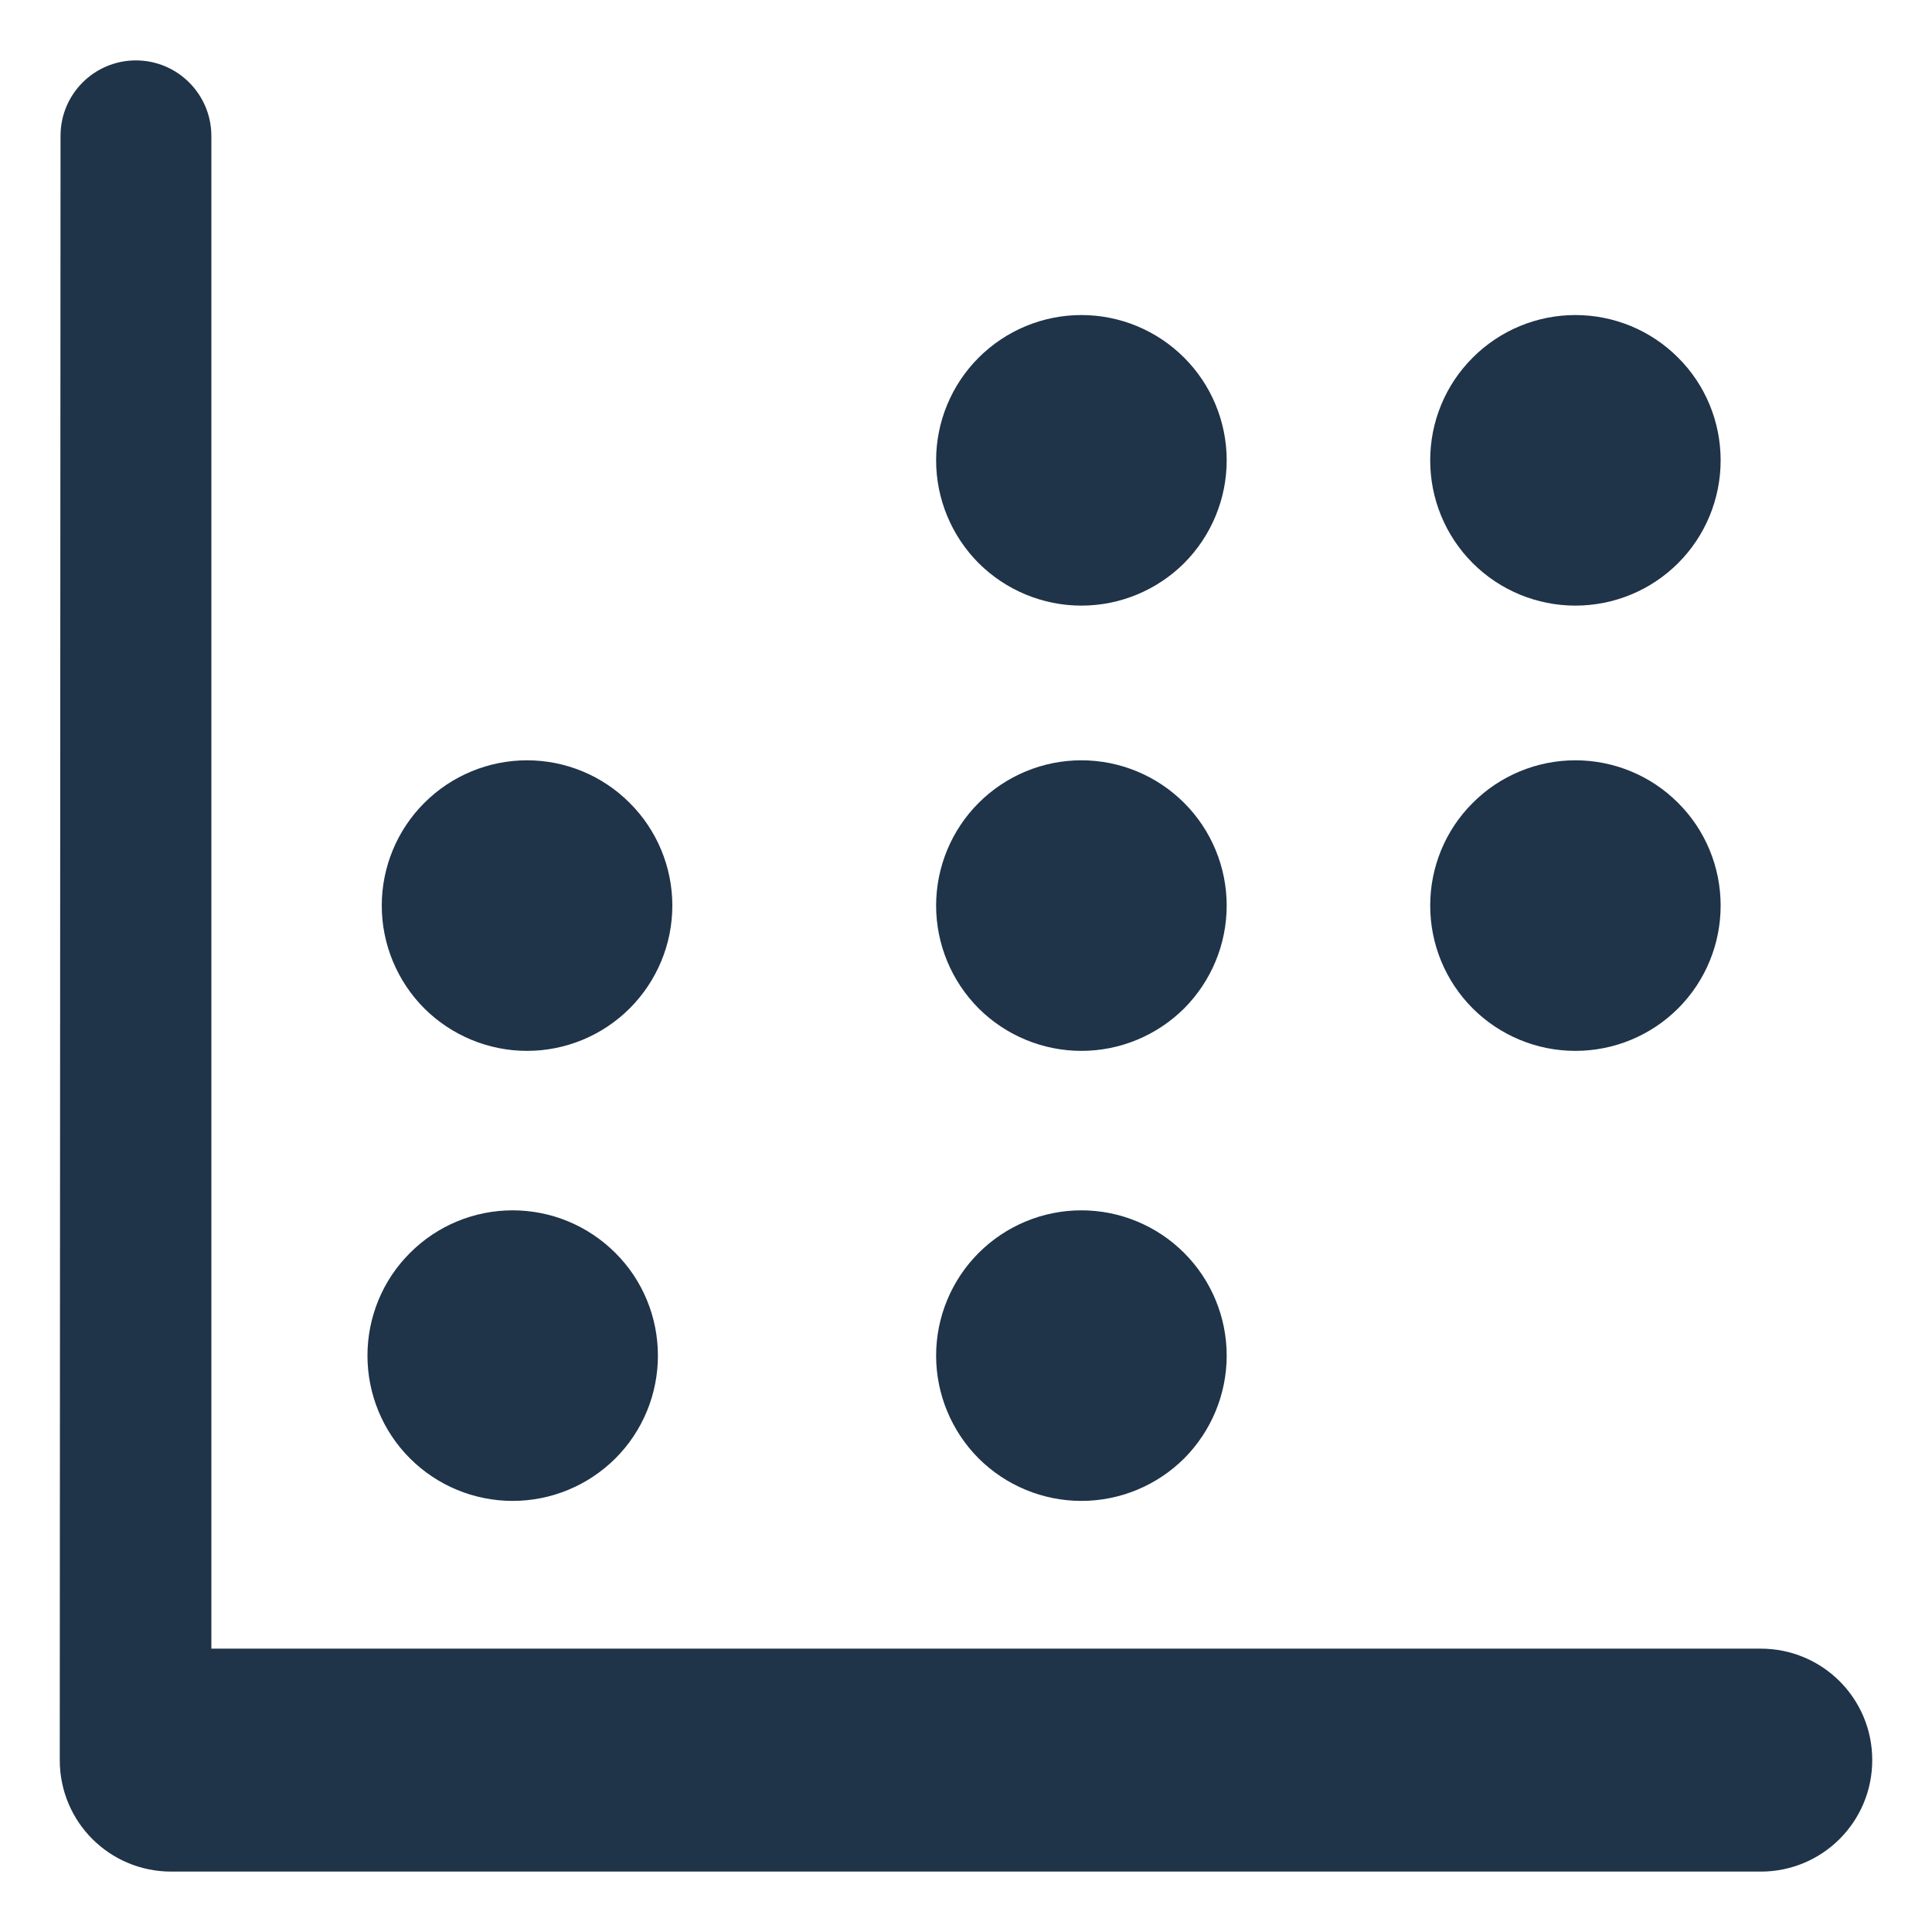 <svg width="15" height="15" viewBox="0 0 15 15" fill="none" xmlns="http://www.w3.org/2000/svg">
<path d="M1.055 0.469C0.732 0.469 0.47 0.731 0.47 1.054C0.47 1.054 0.464 13.635 0.464 13.665C0.464 14.145 0.85 14.531 1.33 14.531H13.67C14.149 14.531 14.536 14.145 14.536 13.665C14.536 13.186 14.149 12.8 13.67 12.8H1.641V1.054C1.64 0.731 1.378 0.469 1.055 0.469H1.055Z" fill="#1F3349"/>
<path d="M5.108 10.525C5.108 10.824 4.99 11.111 4.778 11.323C4.566 11.534 4.28 11.653 3.98 11.653C3.681 11.653 3.394 11.534 3.183 11.323C2.971 11.111 2.853 10.824 2.853 10.525C2.853 10.226 2.971 9.939 3.183 9.728C3.394 9.516 3.681 9.397 3.98 9.397C4.28 9.397 4.566 9.516 4.778 9.728C4.99 9.939 5.108 10.226 5.108 10.525Z" fill="#1F3349"/>
<path d="M9.524 10.525C9.524 10.824 9.405 11.111 9.194 11.323C8.982 11.534 8.695 11.653 8.396 11.653C8.097 11.653 7.81 11.534 7.598 11.323C7.387 11.111 7.268 10.824 7.268 10.525C7.268 10.226 7.387 9.939 7.598 9.728C7.81 9.516 8.097 9.397 8.396 9.397C8.695 9.397 8.982 9.516 9.194 9.728C9.405 9.939 9.524 10.226 9.524 10.525Z" fill="#1F3349"/>
<path d="M5.22 7.031C5.22 6.732 5.101 6.445 4.889 6.234C4.678 6.022 4.391 5.903 4.092 5.903C3.793 5.903 3.506 6.022 3.294 6.234C3.083 6.445 2.964 6.732 2.964 7.031C2.964 7.33 3.083 7.617 3.294 7.829C3.506 8.04 3.793 8.159 4.092 8.159C4.391 8.159 4.678 8.04 4.889 7.829C5.101 7.617 5.22 7.33 5.22 7.031Z" fill="#1F3349"/>
<path d="M13.359 3.574C13.359 3.873 13.241 4.16 13.029 4.372C12.818 4.583 12.531 4.702 12.231 4.702C11.932 4.702 11.645 4.583 11.434 4.372C11.222 4.16 11.104 3.873 11.104 3.574C11.104 3.275 11.222 2.988 11.434 2.777C11.645 2.565 11.932 2.446 12.231 2.446C12.531 2.446 12.818 2.565 13.029 2.777C13.241 2.988 13.359 3.275 13.359 3.574Z" fill="#1F3349"/>
<path d="M9.524 3.574C9.524 3.873 9.405 4.16 9.194 4.372C8.982 4.583 8.695 4.702 8.396 4.702C8.097 4.702 7.81 4.583 7.598 4.372C7.387 4.16 7.268 3.873 7.268 3.574C7.268 3.275 7.387 2.988 7.598 2.777C7.81 2.565 8.097 2.446 8.396 2.446C8.695 2.446 8.982 2.565 9.194 2.777C9.405 2.988 9.524 3.275 9.524 3.574Z" fill="#1F3349"/>
<path d="M9.524 7.031C9.524 6.732 9.405 6.445 9.194 6.234C8.982 6.022 8.695 5.903 8.396 5.903C8.097 5.903 7.81 6.022 7.598 6.234C7.387 6.445 7.268 6.732 7.268 7.031C7.268 7.33 7.387 7.617 7.598 7.829C7.81 8.04 8.097 8.159 8.396 8.159C8.695 8.159 8.982 8.04 9.194 7.829C9.405 7.617 9.524 7.33 9.524 7.031Z" fill="#1F3349"/>
<path d="M13.359 7.031C13.359 6.732 13.241 6.445 13.029 6.234C12.818 6.022 12.531 5.903 12.231 5.903C11.932 5.903 11.645 6.022 11.434 6.234C11.222 6.445 11.104 6.732 11.104 7.031C11.104 7.33 11.222 7.617 11.434 7.829C11.645 8.04 11.932 8.159 12.231 8.159C12.531 8.159 12.818 8.04 13.029 7.829C13.241 7.617 13.359 7.33 13.359 7.031Z" fill="#1F3349"/>
</svg>

